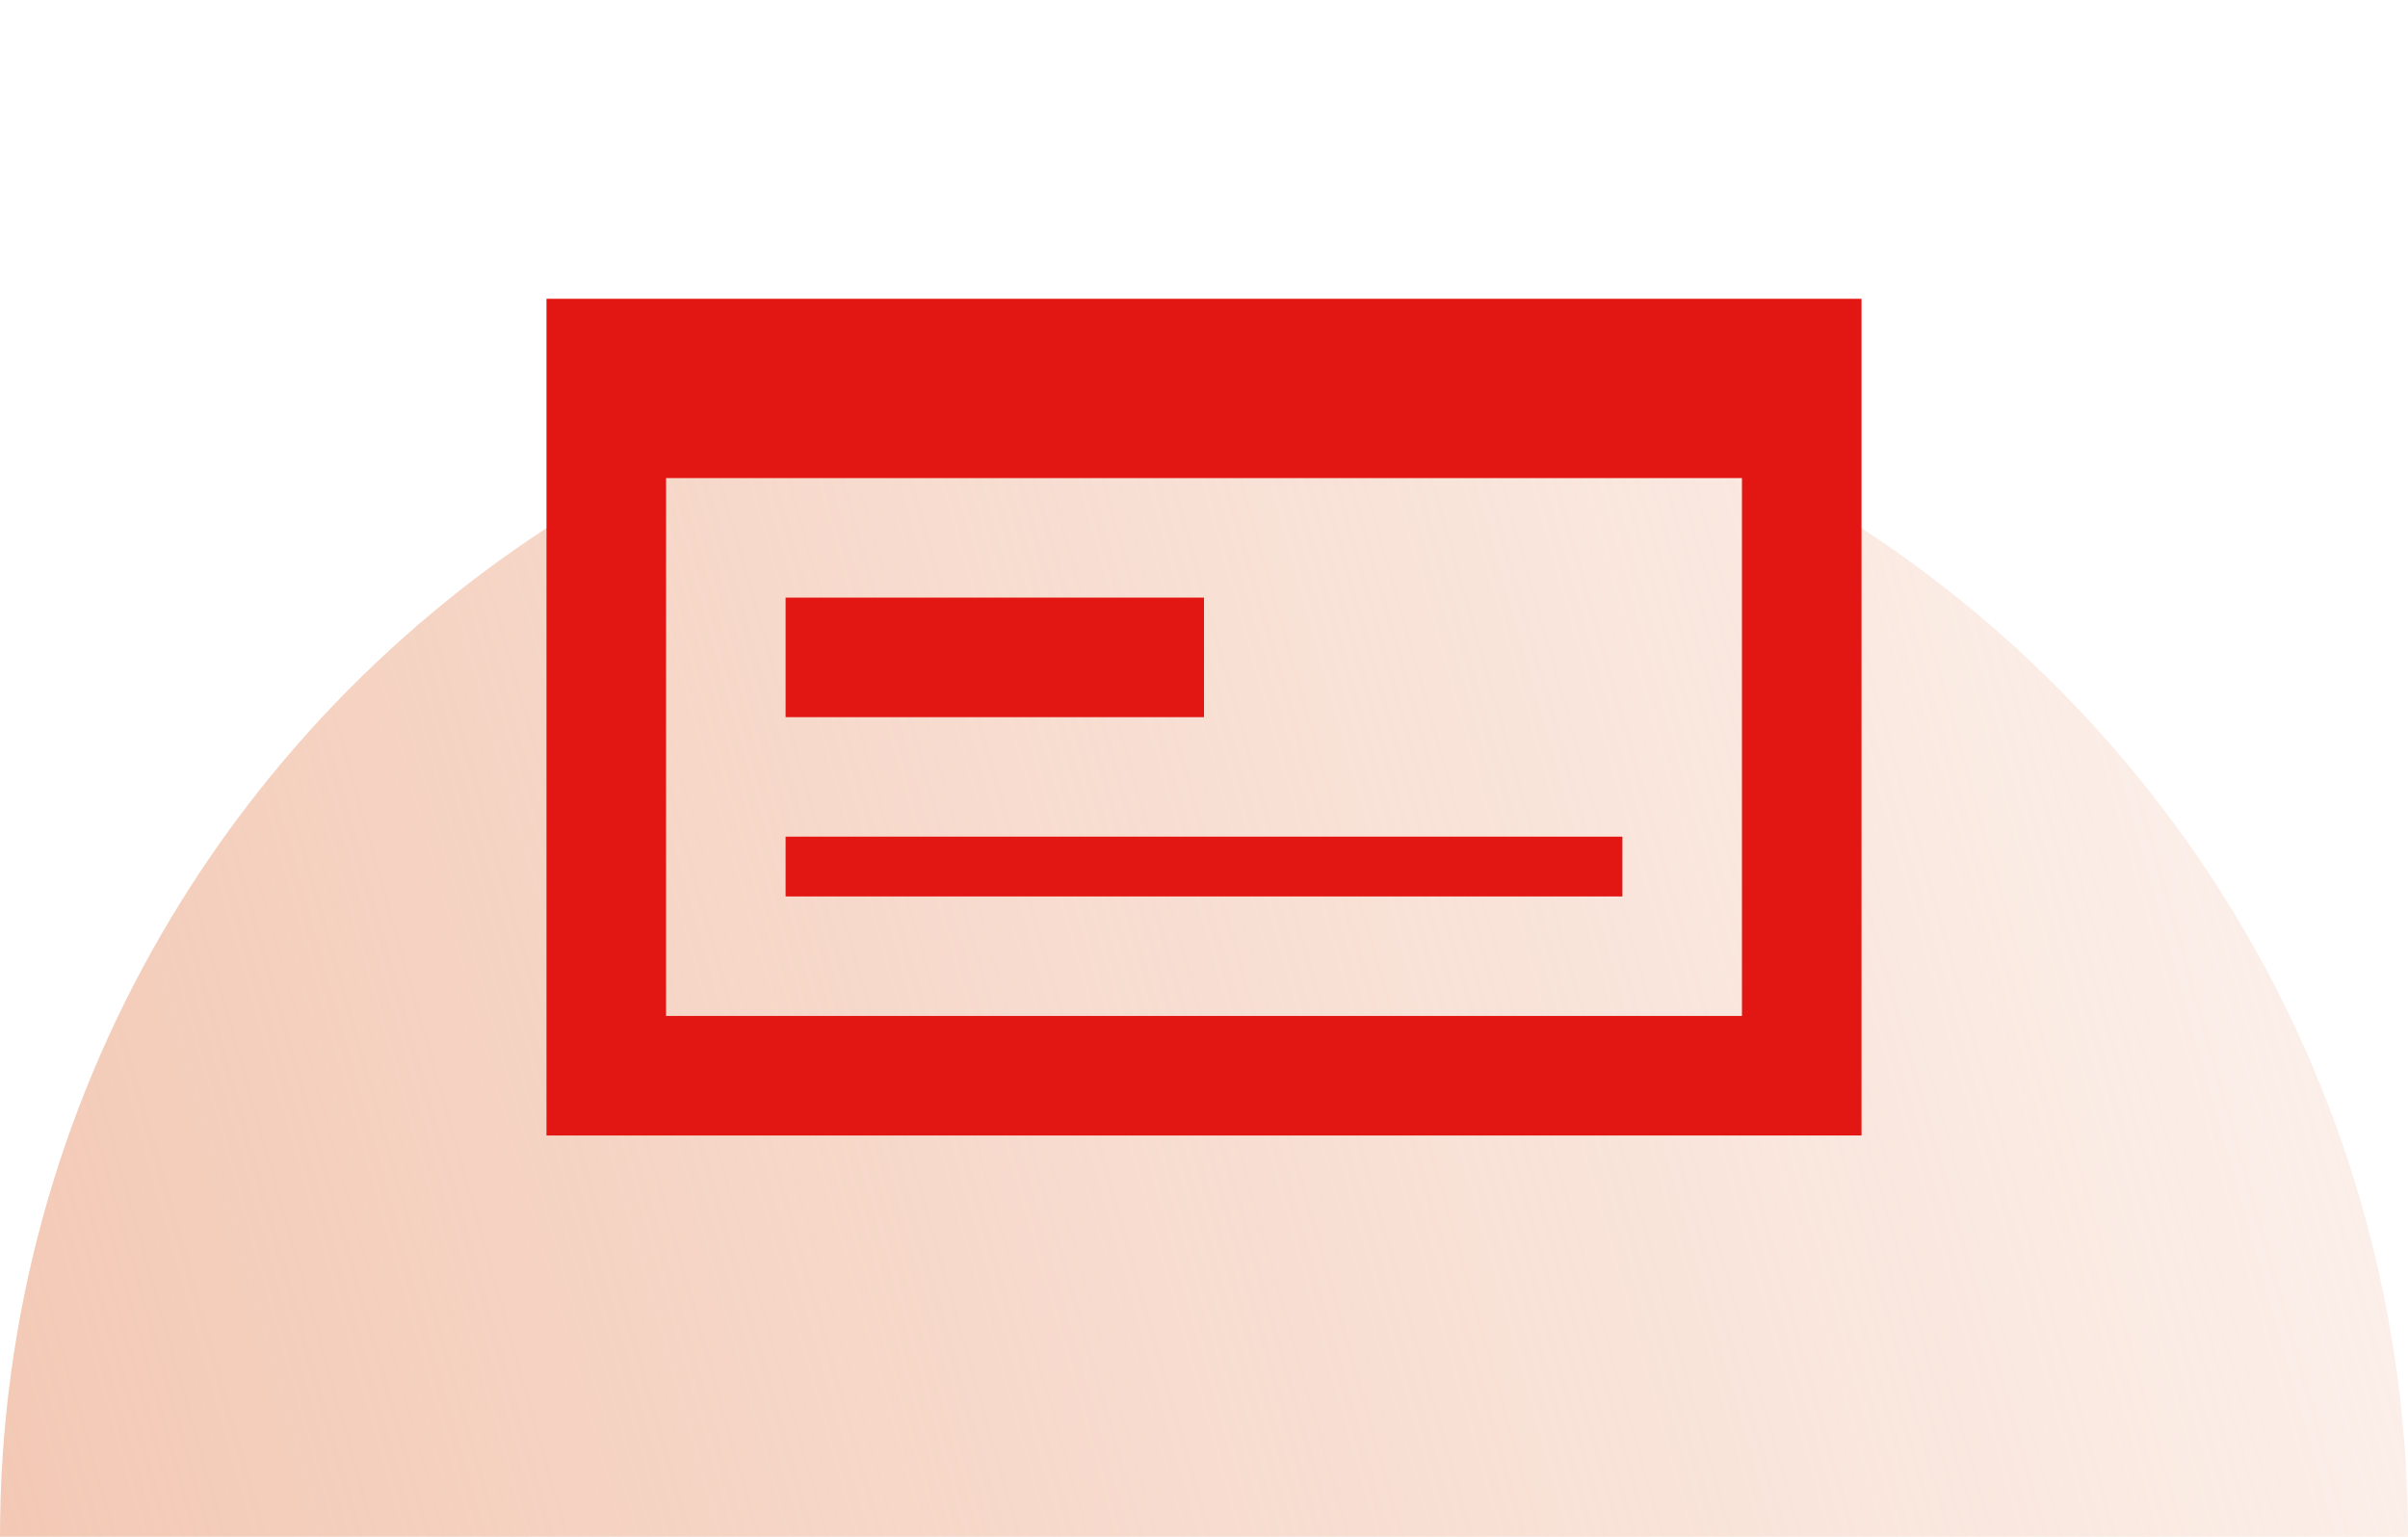 <svg width="94" height="60" viewBox="0 0 94 60" fill="none" xmlns="http://www.w3.org/2000/svg">
<path d="M6.287 36.498C2.29 43.411 -6.88079e-06 51.437 -7.62939e-06 60L94 60C94 51.437 91.71 43.411 87.713 36.498C79.584 22.449 64.395 13 47 13C29.605 13 14.416 22.449 6.287 36.498Z" fill="url(#paint0_linear_402_402)"/>
<path d="M30.667 32.666H63.333V35H30.667V32.666ZM68 39.666V18.666H26V39.666H68ZM21.333 11.666H72.667V44.333H21.333V11.666ZM30.667 23.333H47V28H30.667V23.333Z" fill="#E21612"/>
<defs>
<linearGradient id="paint0_linear_402_402" x1="-7.62939e-06" y1="60" x2="126.267" y2="24.226" gradientUnits="userSpaceOnUse">
<stop stop-color="#F3C9B5"/>
<stop offset="1" stop-color="#F3C9B5" stop-opacity="0"/>
</linearGradient>
</defs>
</svg>
